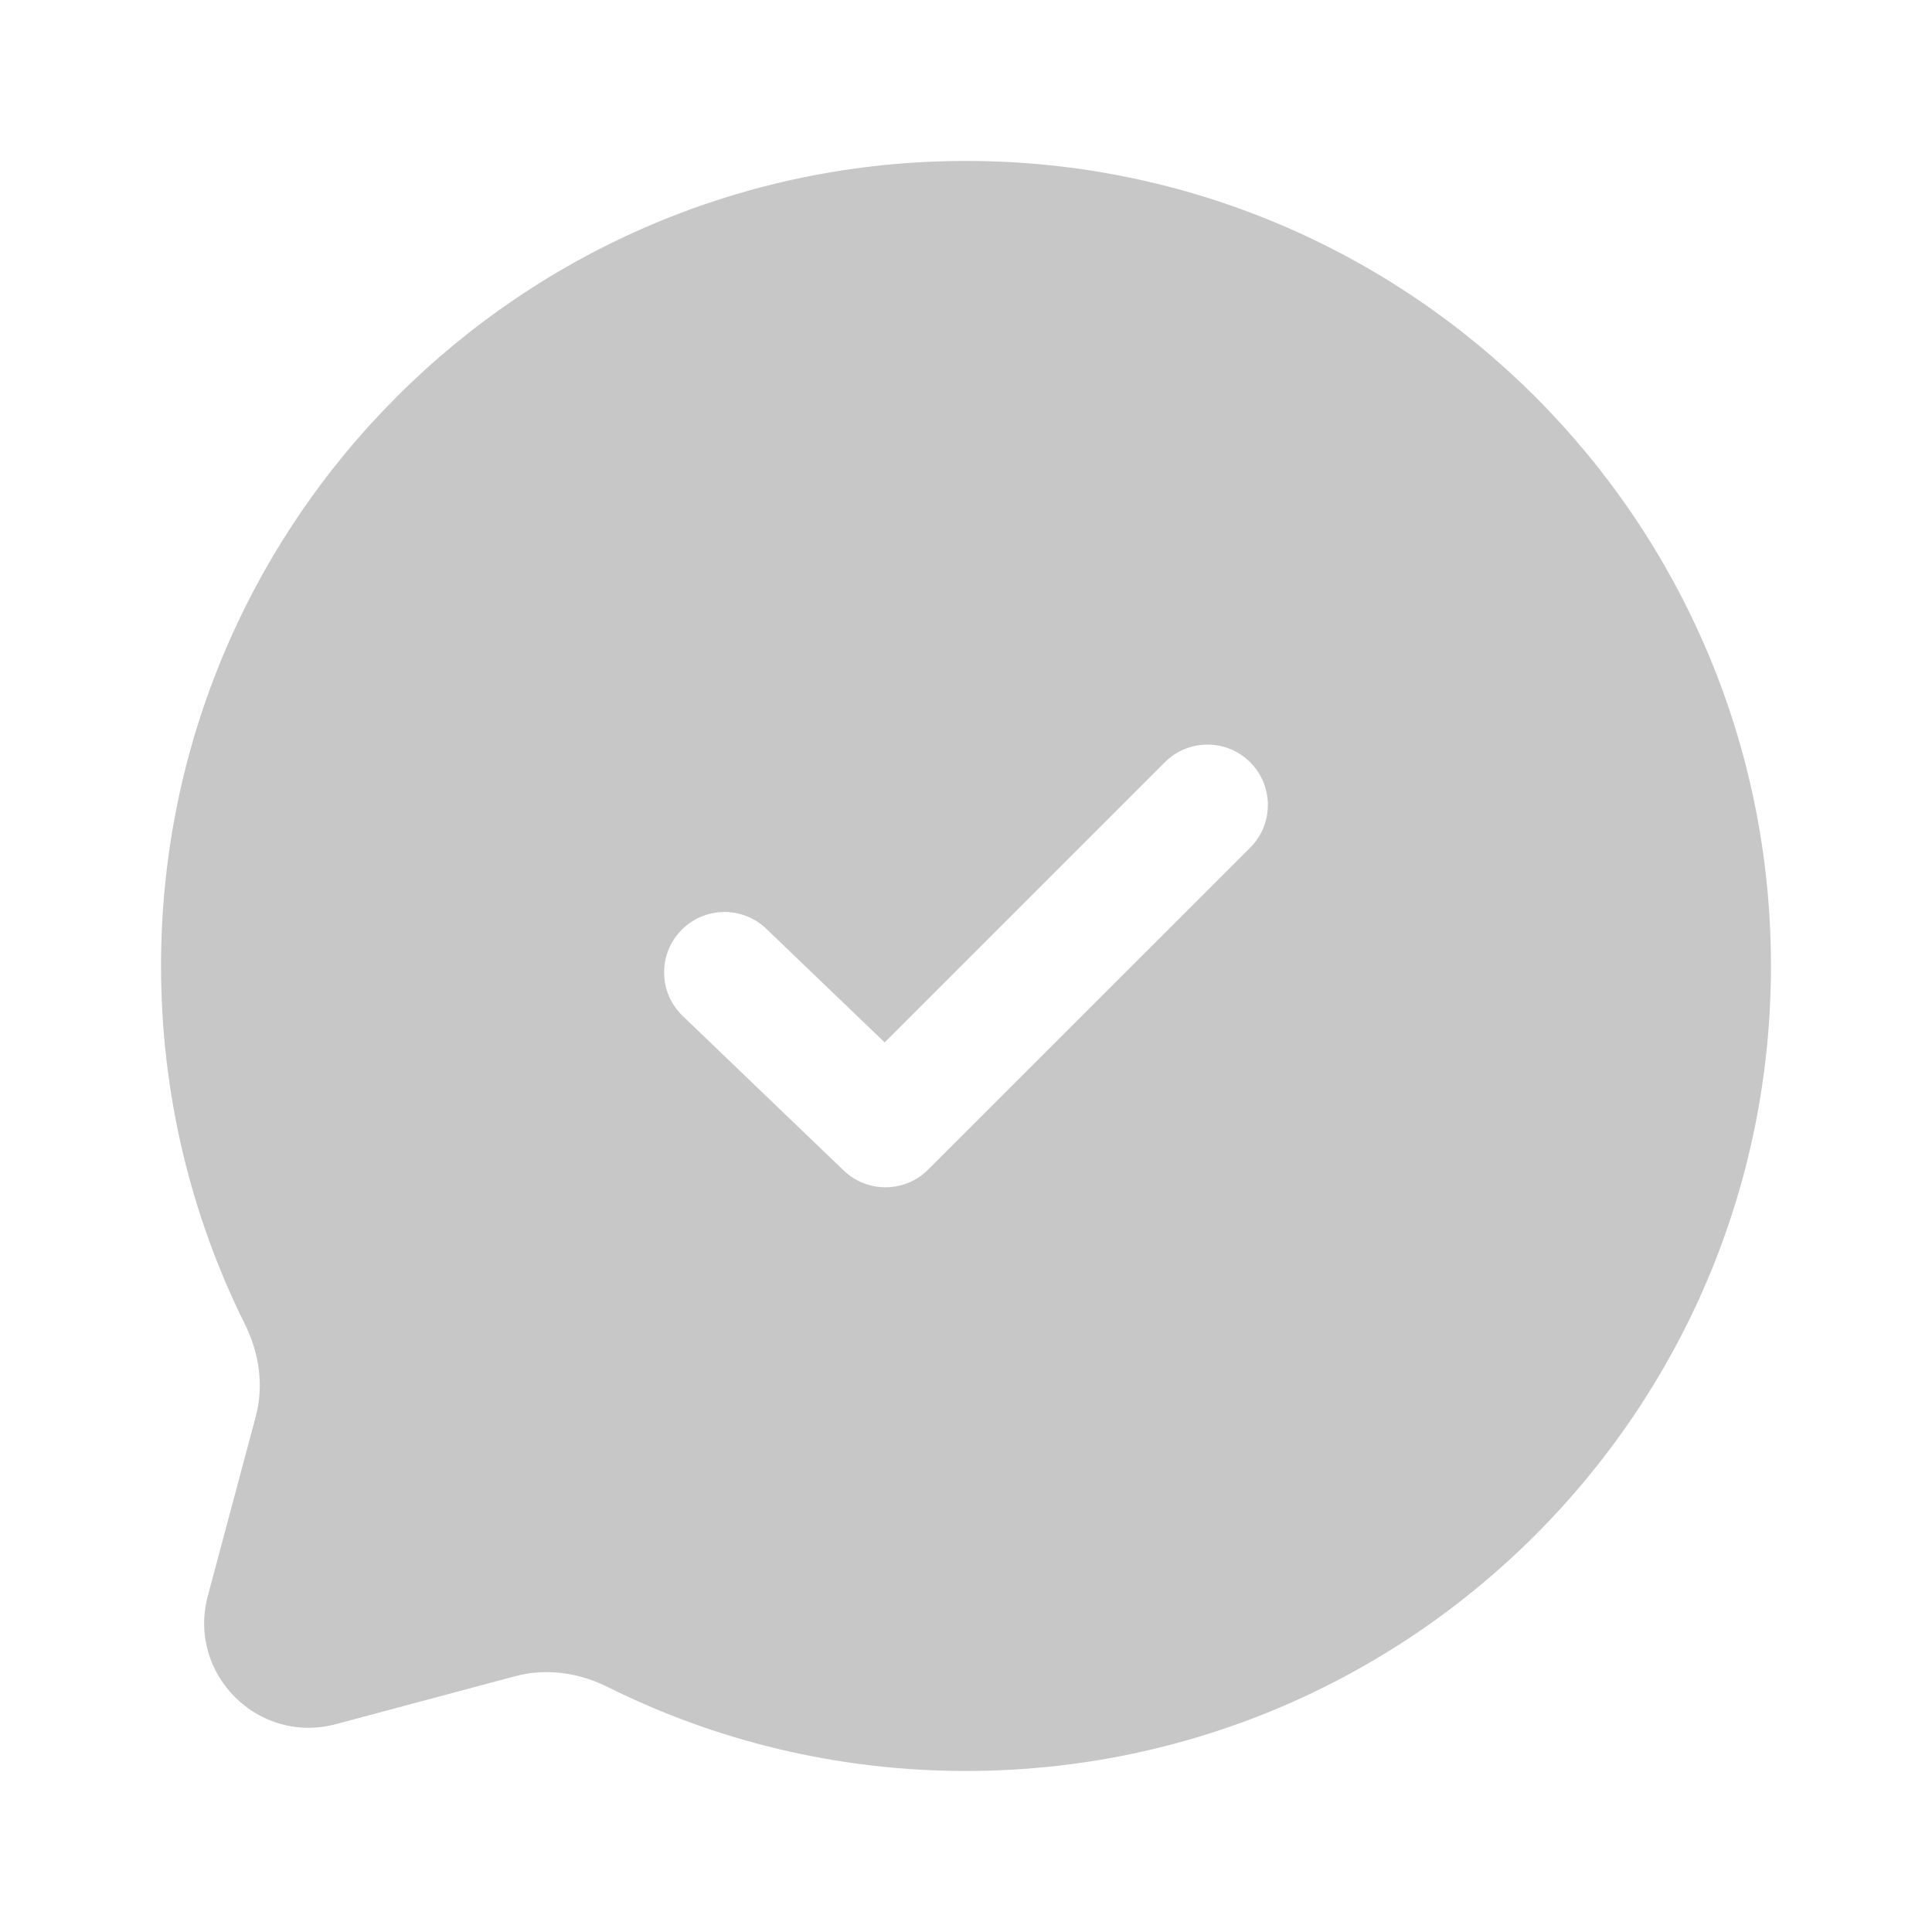 <svg width="20" height="20" viewBox="0 0 20 20" fill="none" xmlns="http://www.w3.org/2000/svg">
<path fill-rule="evenodd" clip-rule="evenodd" d="M18.333 9.999C18.333 14.602 14.602 18.333 10 18.333C8.667 18.333 7.407 18.02 6.289 17.463C5.993 17.315 5.653 17.266 5.333 17.352L3.478 17.848C2.672 18.064 1.936 17.327 2.151 16.522L2.647 14.666C2.733 14.346 2.684 14.007 2.536 13.71C1.98 12.592 1.667 11.332 1.667 9.999C1.667 5.397 5.397 1.666 10 1.666C14.602 1.666 18.333 5.397 18.333 9.999ZM12.942 7.891C13.186 8.135 13.186 8.531 12.942 8.775L9.608 12.108C9.368 12.348 8.979 12.352 8.734 12.117L7.067 10.517C6.818 10.278 6.81 9.882 7.049 9.633C7.288 9.384 7.684 9.376 7.933 9.615L9.158 10.791L12.058 7.891C12.302 7.647 12.698 7.647 12.942 7.891Z" fill="#C7C7C7"/>
</svg>
